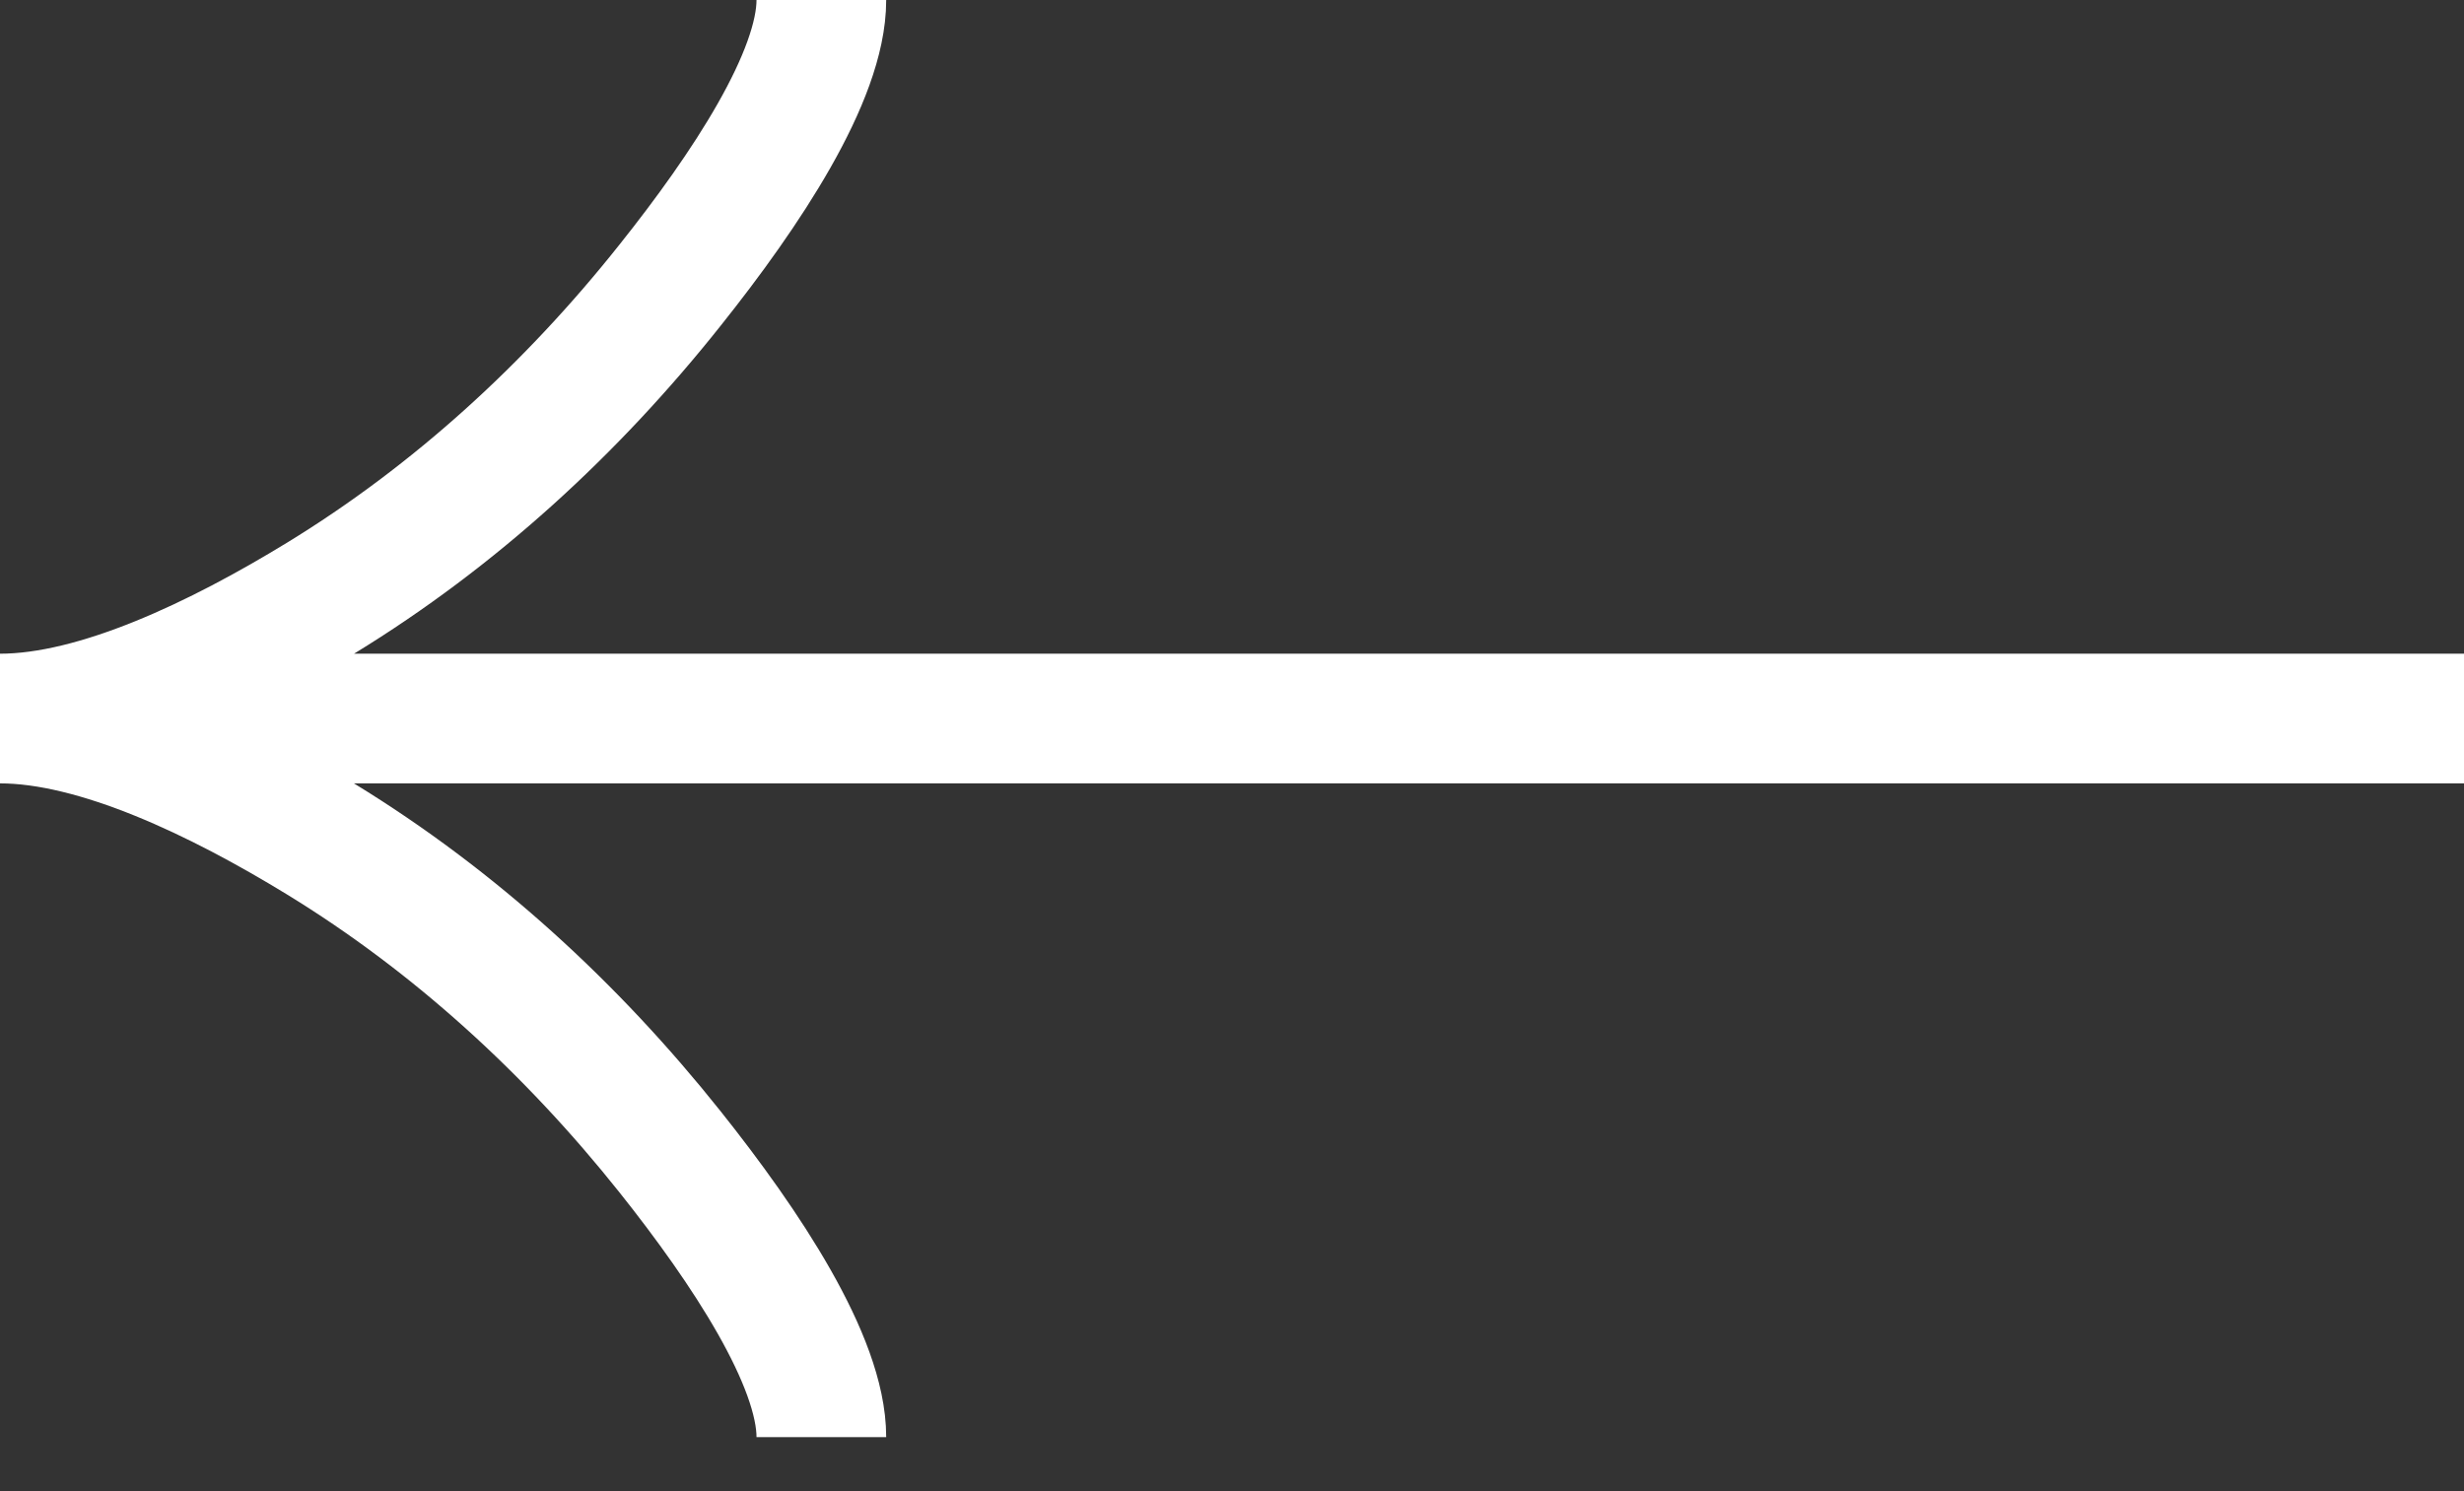 <svg width="38" height="23" viewBox="0 0 38 23" fill="none" xmlns="http://www.w3.org/2000/svg">
<rect x="0" y="0" width="38" height="23" fill="#333333" stroke="none"/>
<path d="M12.667 0C12.667 1.175 11.506 2.929 10.331 4.402C8.821 6.302 7.016 7.959 4.946 9.225C3.395 10.173 1.514 11.083 -9.53674e-07 11.083M-9.53674e-07 11.083C1.514 11.083 3.396 11.994 4.946 12.942C7.016 14.209 8.821 15.867 10.331 17.763C11.506 19.238 12.667 20.995 12.667 22.167M-9.53674e-07 11.083H38" stroke="white" stroke-width="2"/>
</svg>
